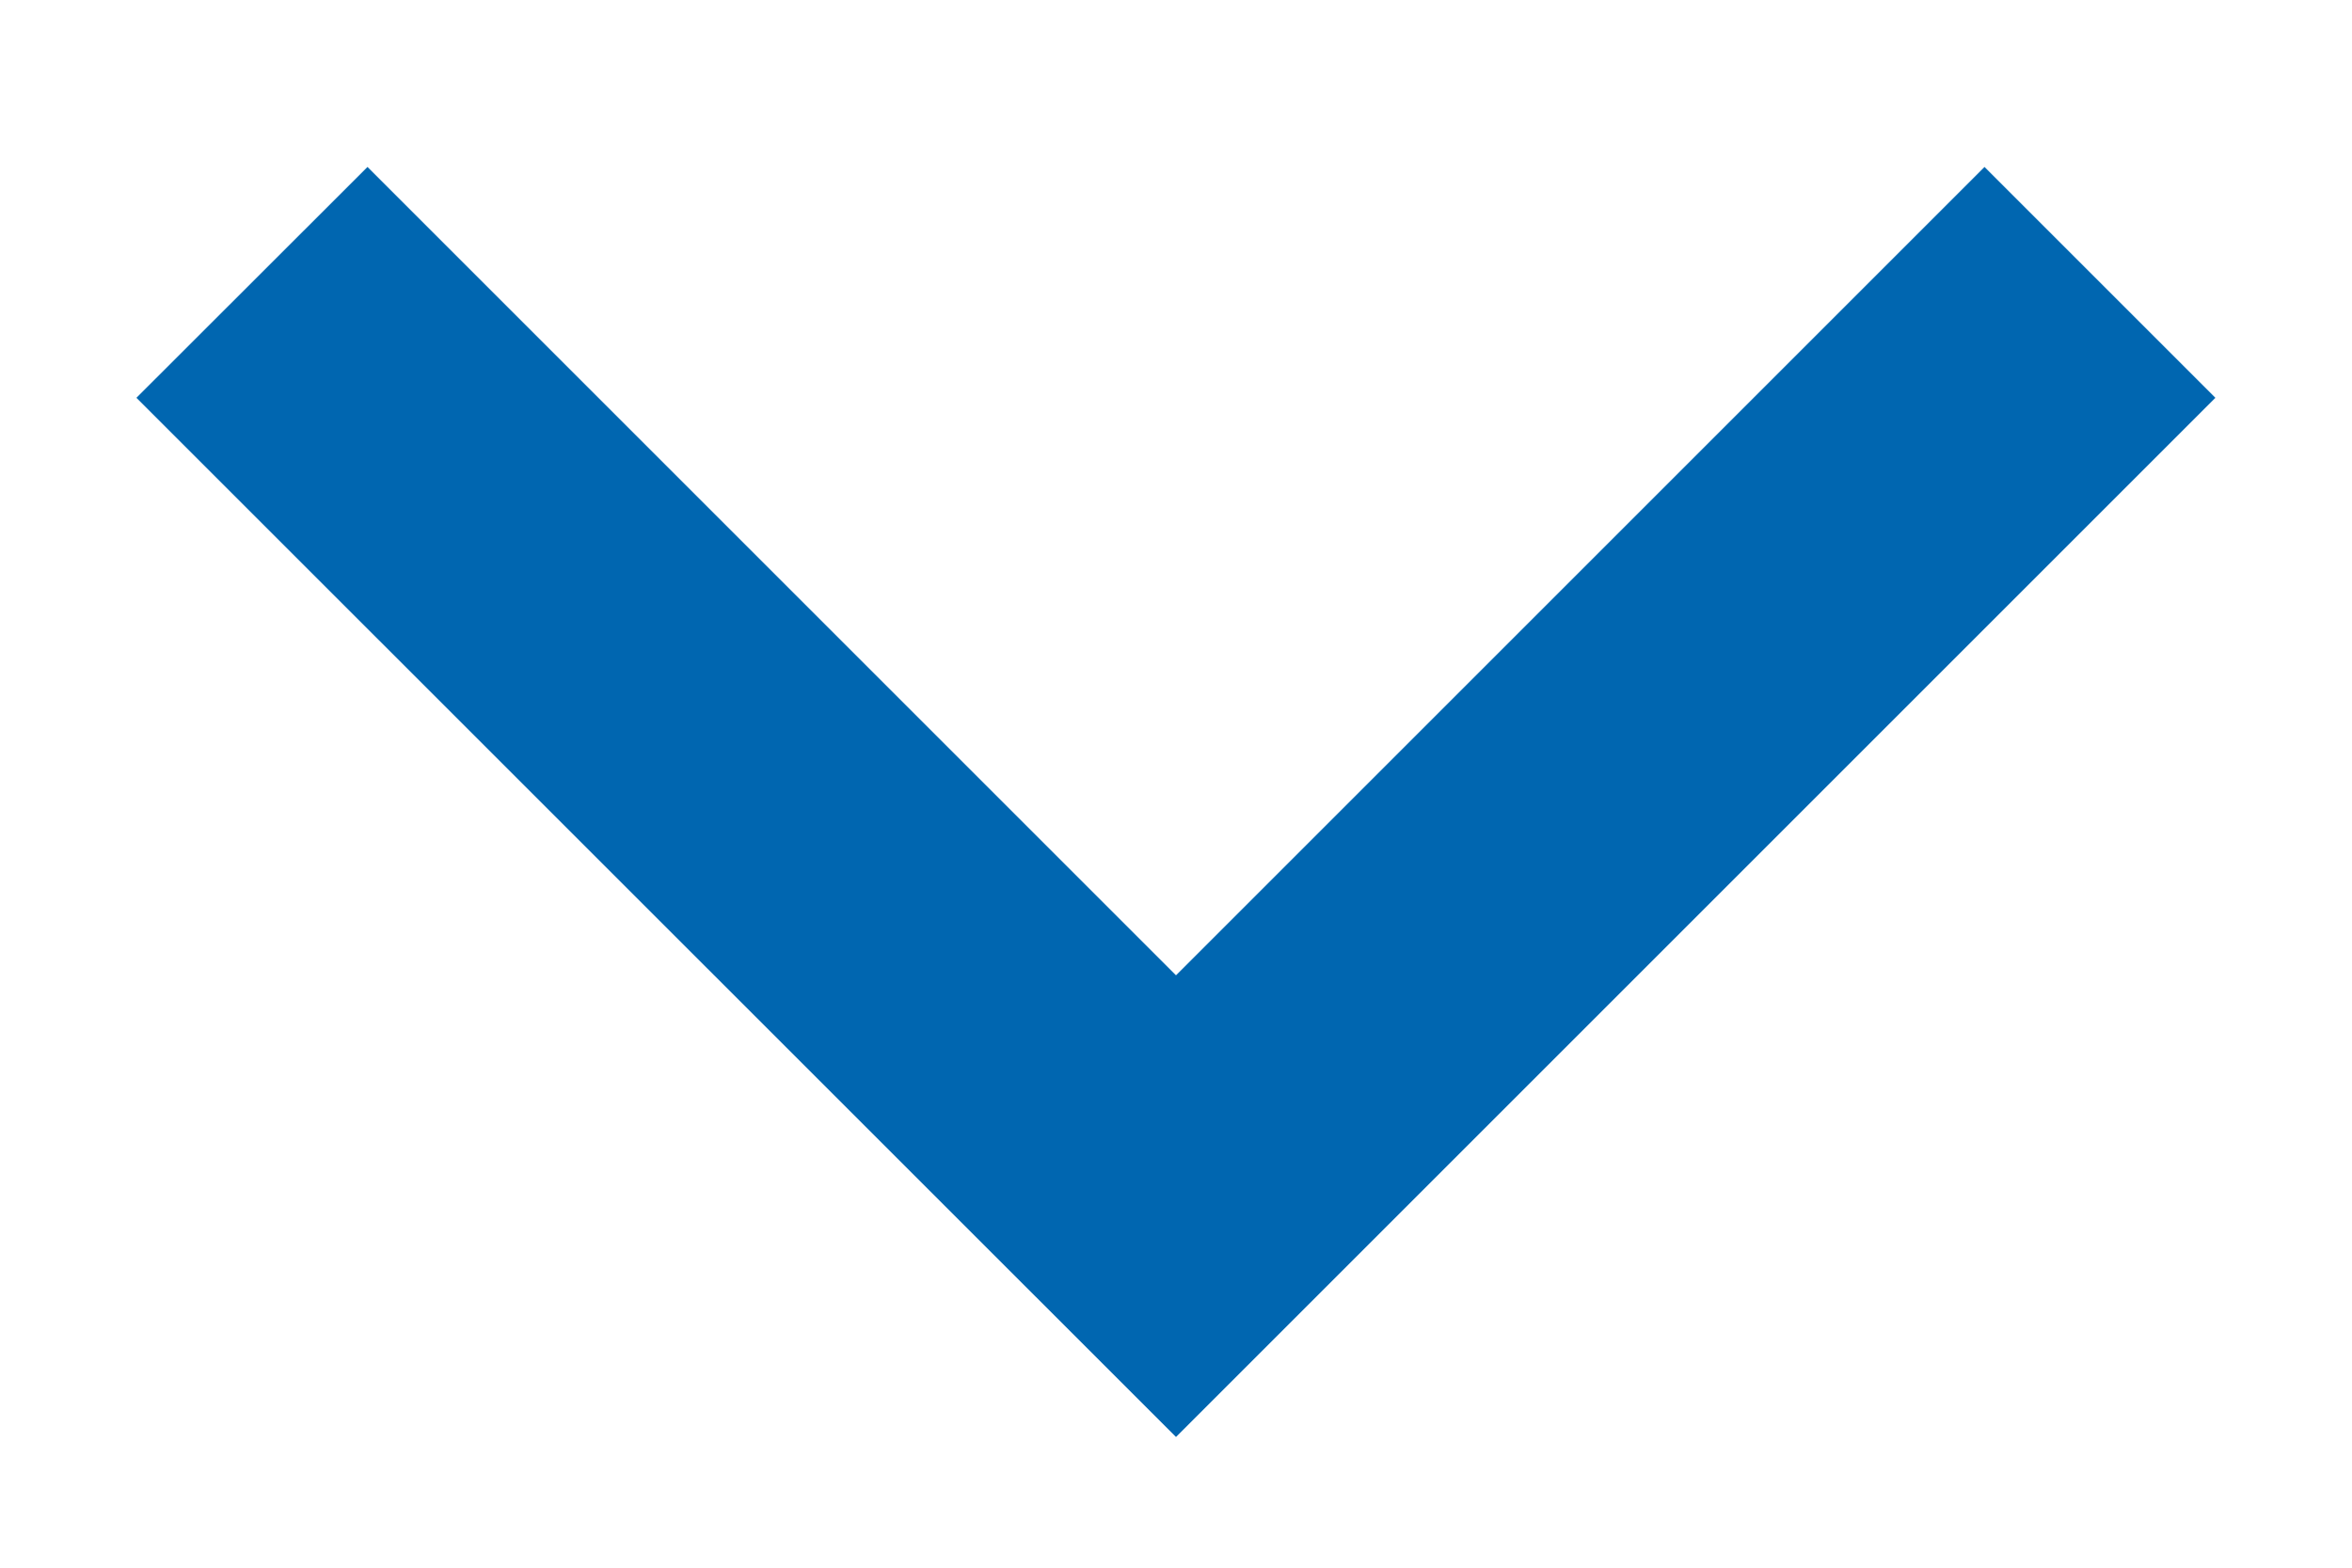 <svg width="12" height="8" viewBox="0 0 12 8" fill="none" xmlns="http://www.w3.org/2000/svg">
<path d="M6 4.977L10.125 0.852L11.303 2.03L6 7.333L0.696 2.03L1.875 0.852L6 4.977Z" fill="#0066B0"/>
</svg>
